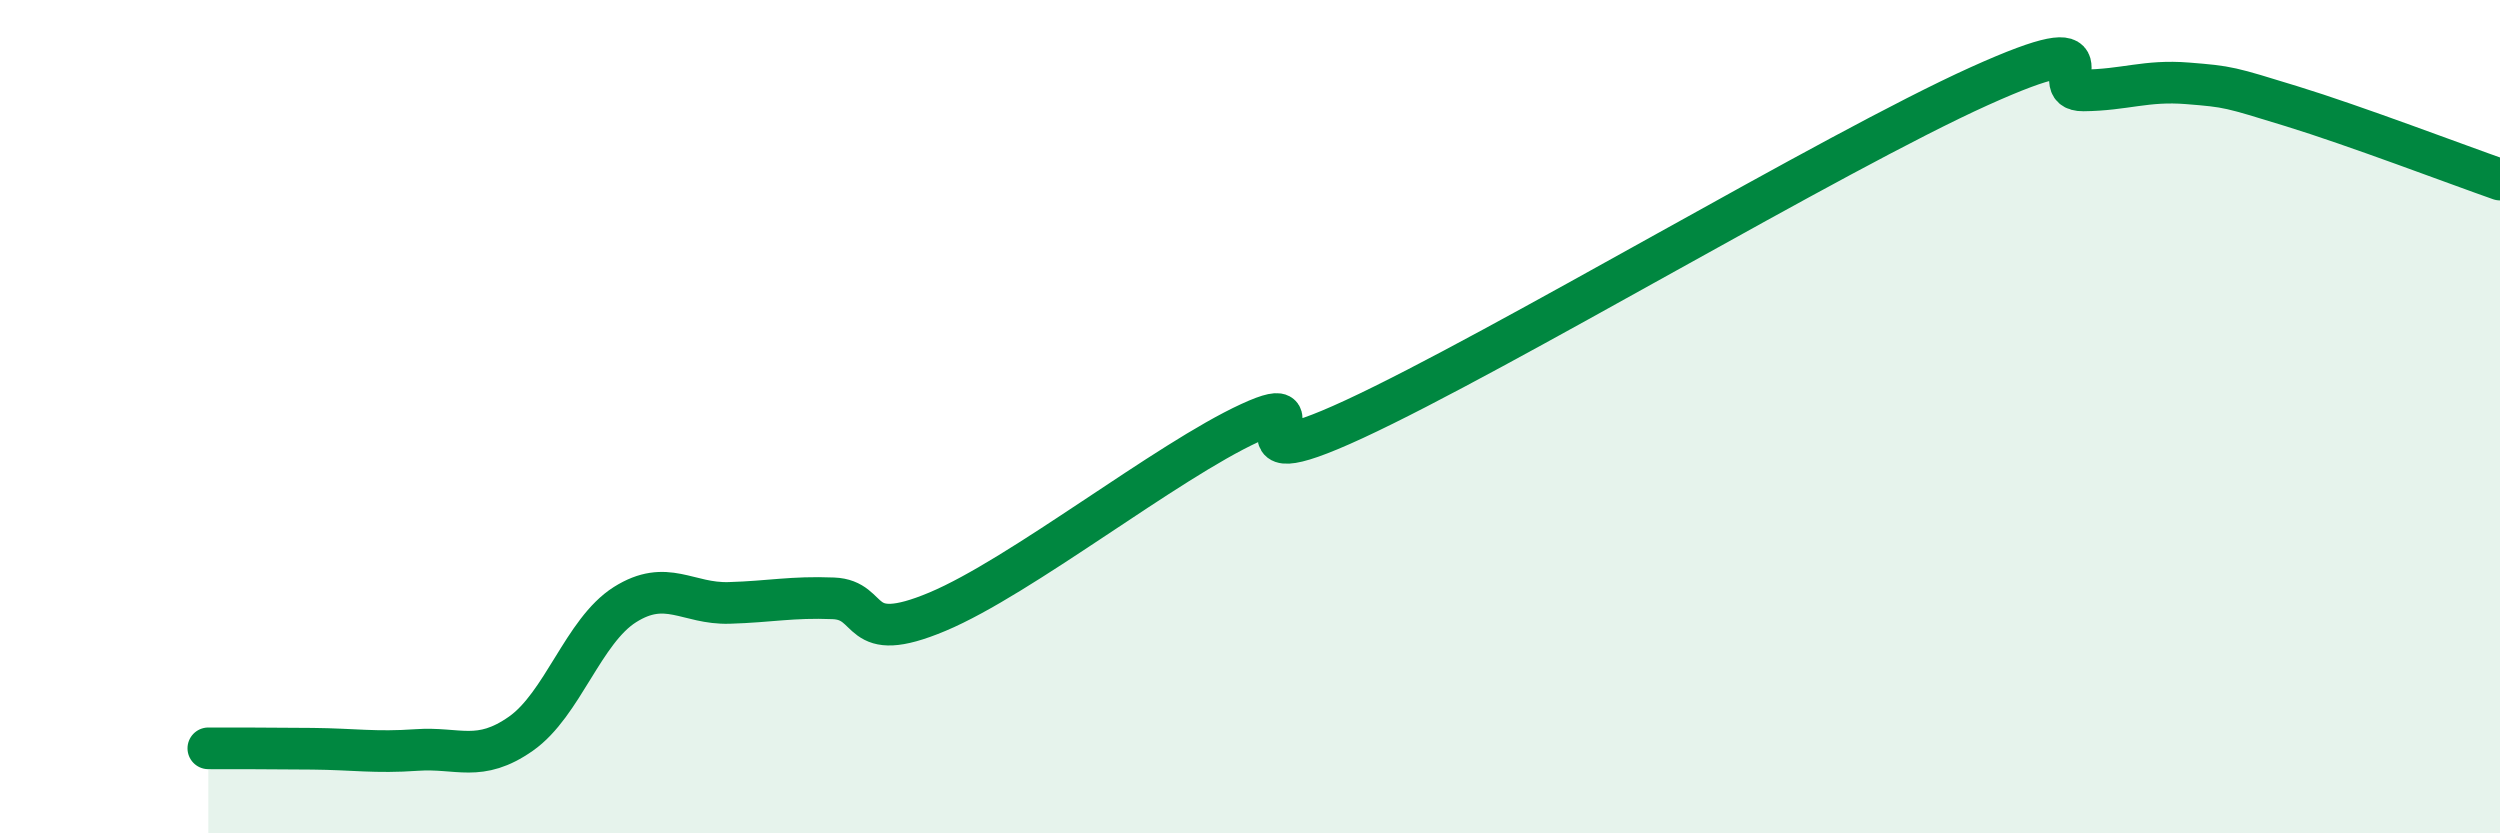 
    <svg width="60" height="20" viewBox="0 0 60 20" xmlns="http://www.w3.org/2000/svg">
      <path
        d="M 5,17.96 C 5.5,17.96 6.5,17.96 7.5,17.97 C 8.5,17.98 9,18.07 10,18 C 11,17.93 11.5,18.31 12.5,17.61 C 13.5,16.91 14,15.14 15,14.51 C 16,13.88 16.5,14.5 17.5,14.47 C 18.5,14.44 19,14.32 20,14.36 C 21,14.4 20.5,15.52 22.5,14.68 C 24.5,13.84 28,11.07 30,10.15 C 32,9.23 29,11.68 32.5,10.06 C 36,8.44 44,3.65 47.5,2.07 C 51,0.49 49,2.18 50,2.17 C 51,2.16 51.5,1.92 52.5,2 C 53.5,2.08 53.5,2.09 55,2.55 C 56.5,3.01 59,3.96 60,4.31L60 20L5 20Z"
        fill="#008740"
        opacity="0.1"
        stroke-linecap="round"
        stroke-linejoin="round"
      />
      <path
        d="M 5,17.96 C 5.5,17.96 6.5,17.96 7.5,17.97 C 8.5,17.98 9,18.07 10,18 C 11,17.93 11.5,18.31 12.5,17.61 C 13.5,16.91 14,15.14 15,14.51 C 16,13.88 16.5,14.5 17.5,14.47 C 18.5,14.44 19,14.32 20,14.36 C 21,14.4 20.5,15.52 22.5,14.68 C 24.5,13.84 28,11.07 30,10.15 C 32,9.23 29,11.68 32.5,10.06 C 36,8.44 44,3.65 47.5,2.07 C 51,0.49 49,2.18 50,2.17 C 51,2.16 51.5,1.92 52.5,2 C 53.5,2.08 53.5,2.09 55,2.55 C 56.5,3.01 59,3.96 60,4.31"
        stroke="#008740"
        stroke-width="1"
        fill="none"
        stroke-linecap="round"
        stroke-linejoin="round"
      />
    </svg>
  